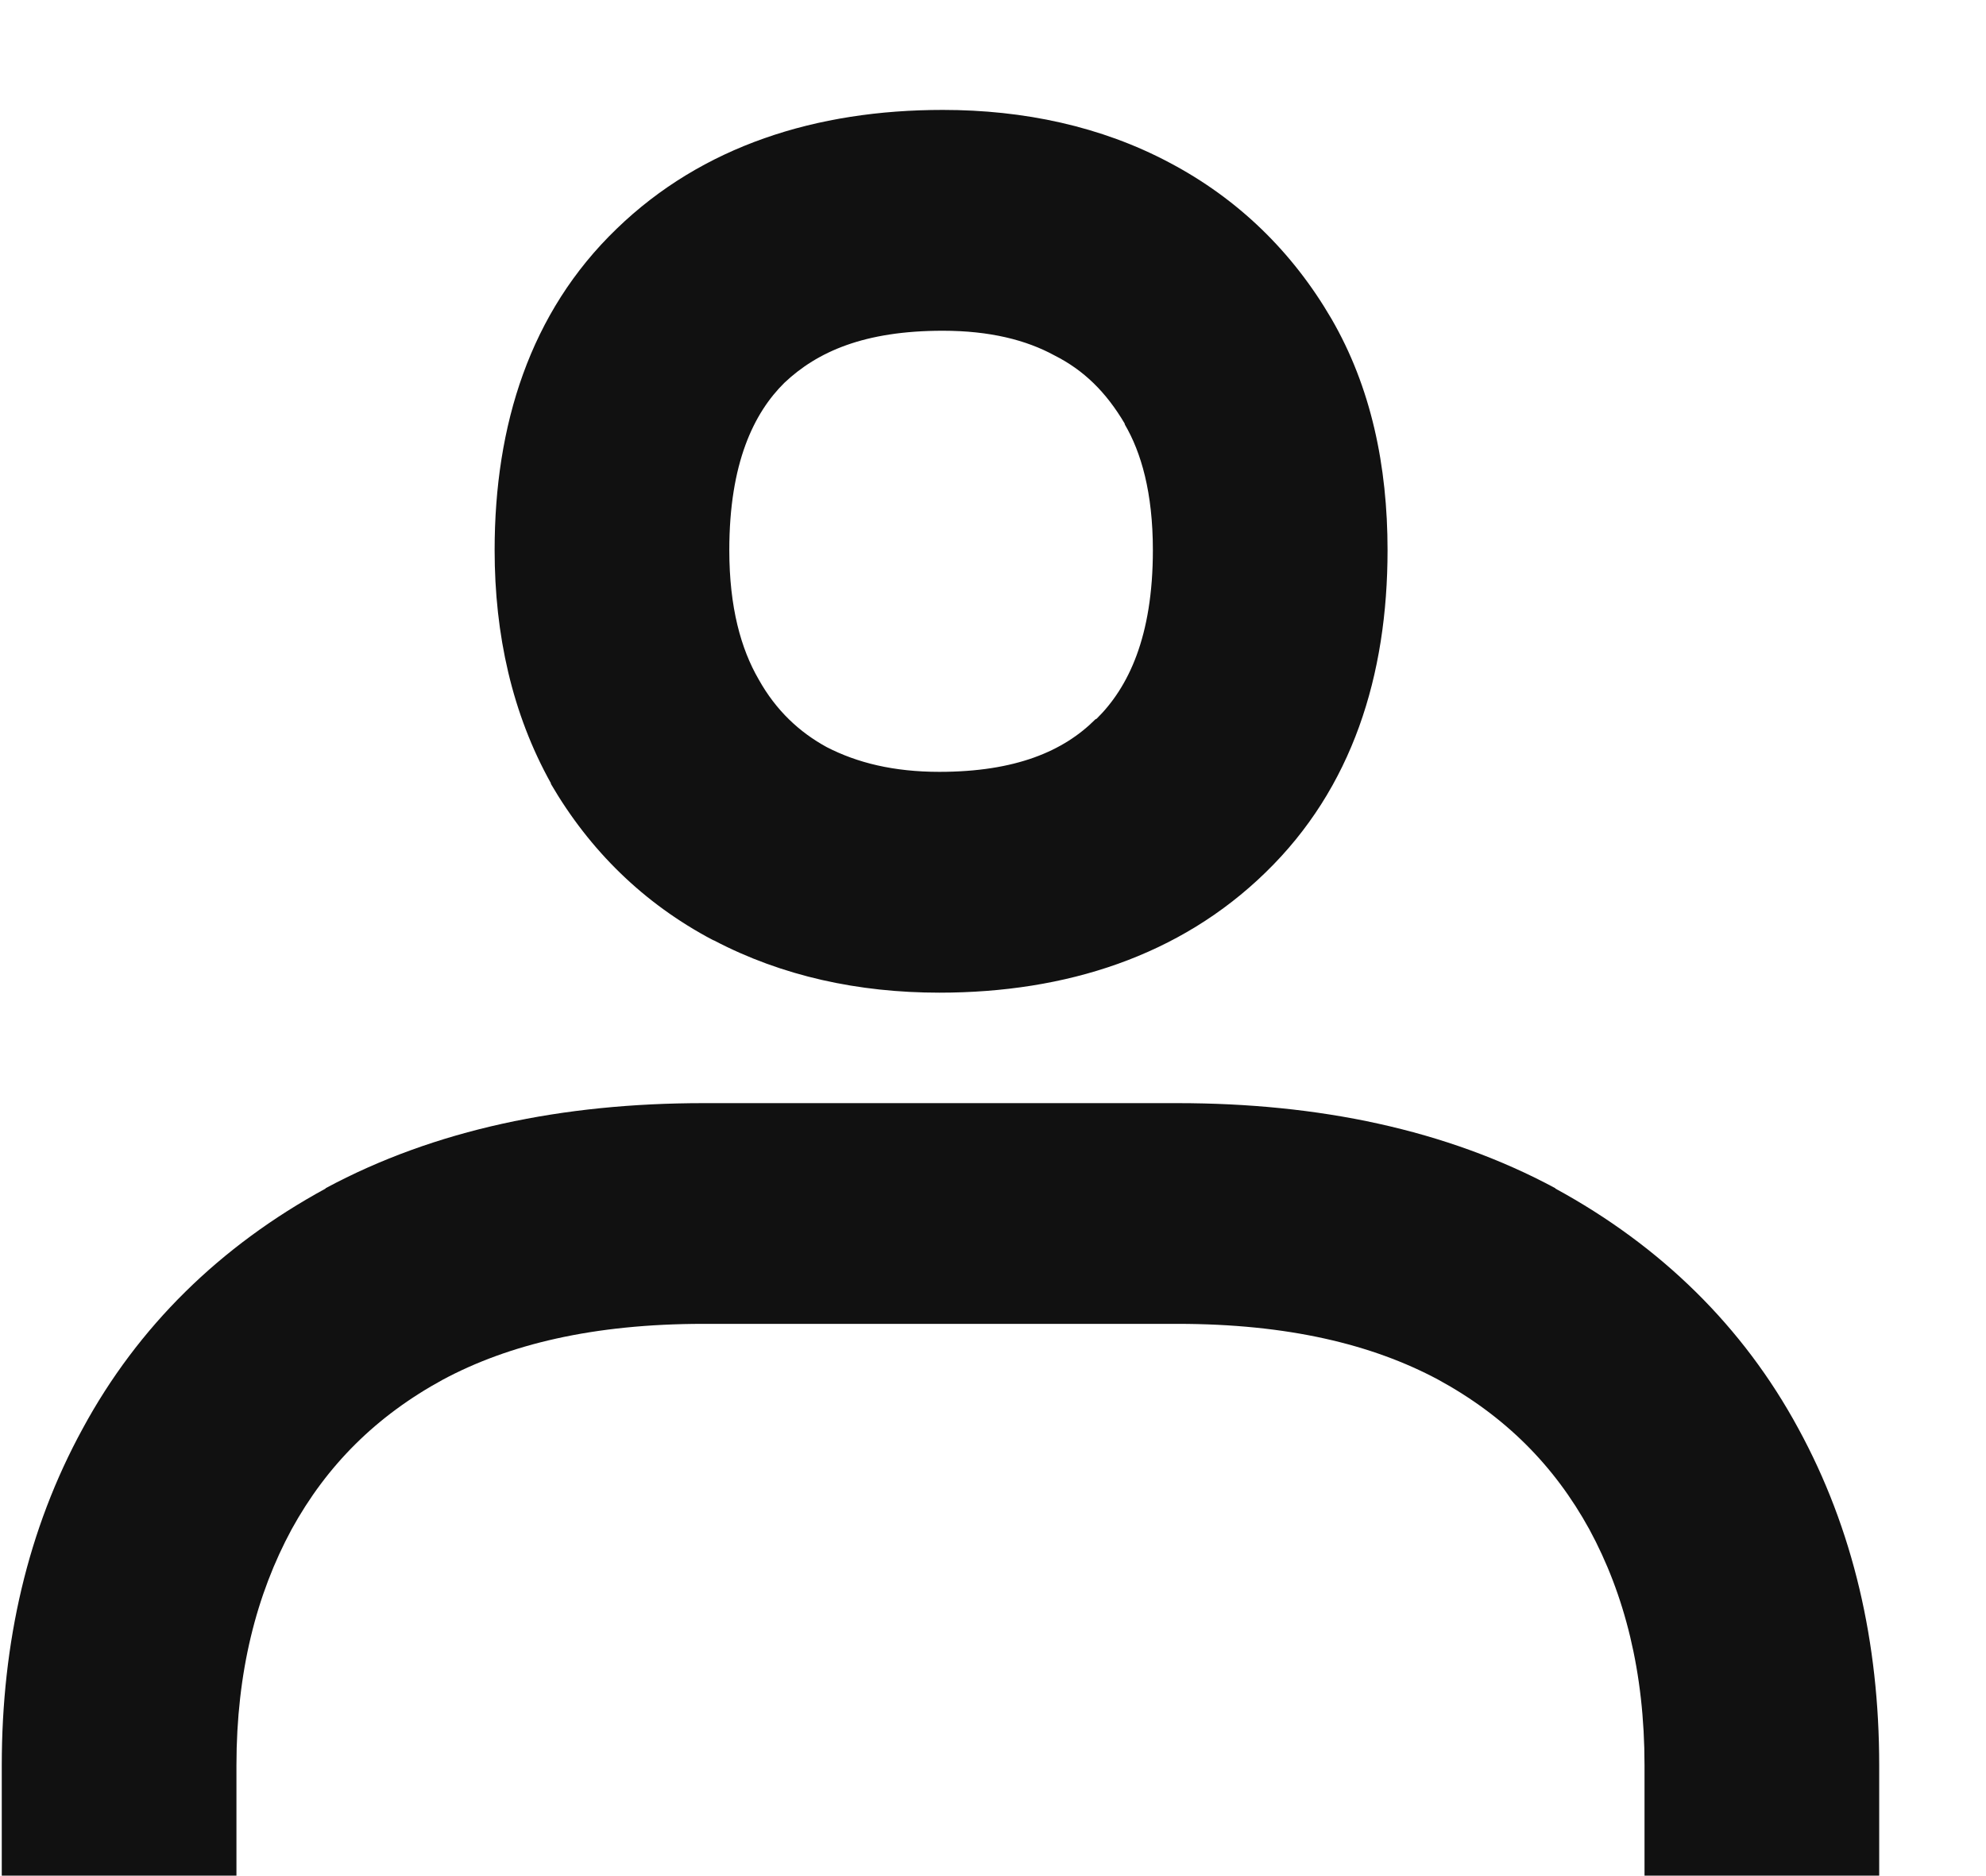 <svg width="18" height="17" viewBox="0 0 18 17" fill="none" xmlns="http://www.w3.org/2000/svg">
<path fill-rule="evenodd" clip-rule="evenodd" d="M7.11 3.468C7.408 3.187 7.833 2.997 8.545 2.997C8.971 2.997 9.301 3.081 9.556 3.22C9.822 3.354 10.024 3.551 10.194 3.839V3.845C10.343 4.099 10.449 4.463 10.449 4.985C10.449 5.771 10.226 6.23 9.939 6.513L9.928 6.518C9.641 6.806 9.205 6.994 8.514 6.994C8.099 6.994 7.769 6.912 7.493 6.77C7.248 6.636 7.035 6.441 6.876 6.156C6.716 5.88 6.61 5.504 6.61 4.985C6.61 4.195 6.833 3.741 7.11 3.468ZM8.545 0.996C7.397 0.996 6.365 1.322 5.589 2.073C4.802 2.831 4.483 3.854 4.483 4.985C4.483 5.751 4.642 6.468 4.993 7.097V7.103C5.344 7.705 5.833 8.187 6.461 8.518L6.472 8.522C7.088 8.845 7.78 8.995 8.514 8.995C9.662 8.995 10.694 8.662 11.47 7.906C12.257 7.143 12.576 6.12 12.576 4.985C12.576 4.222 12.427 3.507 12.066 2.886C11.715 2.285 11.226 1.804 10.598 1.473C9.981 1.145 9.279 0.996 8.545 0.996ZM2.643 13.858C2.962 13.278 3.409 12.831 4.015 12.501C4.611 12.182 5.376 11.996 6.376 11.996H10.672C11.672 11.996 12.438 12.182 13.034 12.501C13.64 12.831 14.086 13.278 14.405 13.858C14.725 14.448 14.905 15.152 14.905 15.996V16.996H17.032V15.996C17.032 14.884 16.798 13.858 16.299 12.944C15.799 12.021 15.054 11.291 14.097 10.77V10.767C13.108 10.235 11.949 9.996 10.672 9.996H6.376C5.1 9.996 3.94 10.235 2.951 10.767V10.77C1.994 11.291 1.25 12.021 0.75 12.944C0.25 13.858 0.016 14.884 0.016 15.996V16.996H2.143V15.996C2.143 15.152 2.324 14.448 2.643 13.858Z" fill="#111111"/>
</svg>
